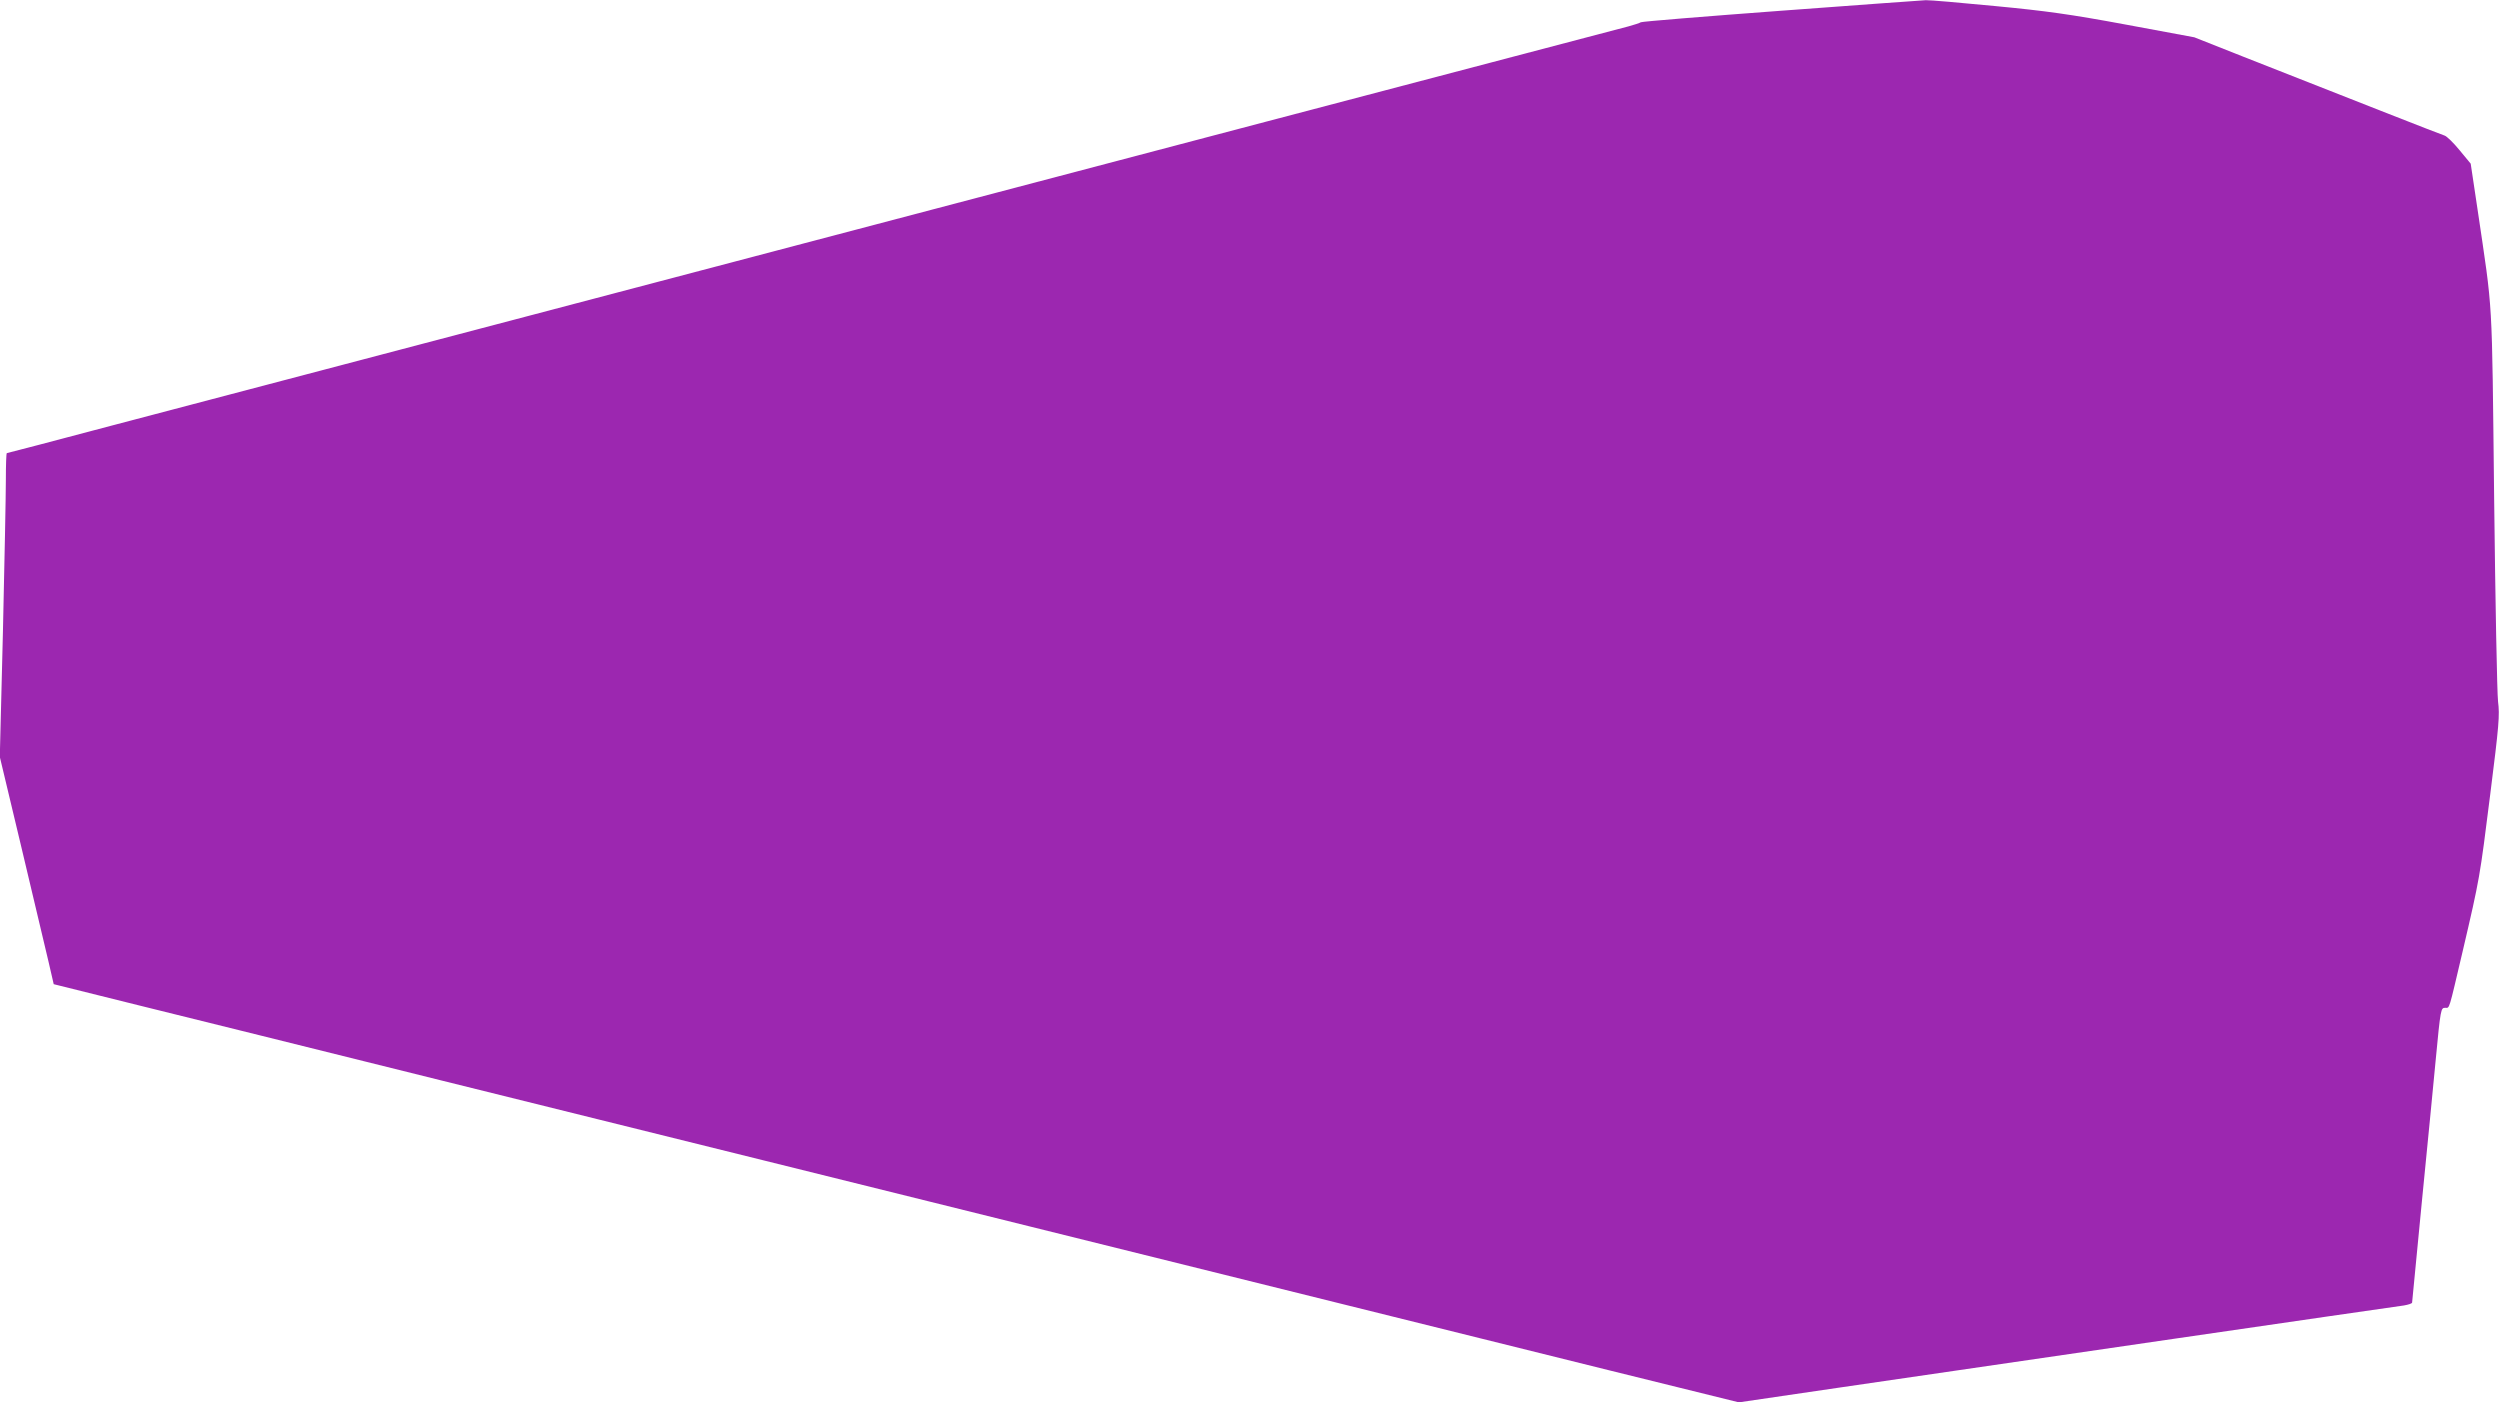 <?xml version="1.0" standalone="no"?>
<!DOCTYPE svg PUBLIC "-//W3C//DTD SVG 20010904//EN"
 "http://www.w3.org/TR/2001/REC-SVG-20010904/DTD/svg10.dtd">
<svg version="1.0" xmlns="http://www.w3.org/2000/svg"
 width="1280pt" height="718pt" viewBox="0 0 1280 718"
 preserveAspectRatio="xMidYMid meet">
<g transform="translate(0,718) scale(0.1,-0.1)"
fill="#9c27b0" stroke="none">
<path d="M9119 7125 c-389 -29 -711 -55 -718 -59 -6 -4 -34 -13 -63 -21 -56
-14 -3000 -789 -5638 -1484 -877 -231 -1835 -483 -2128 -560 -293 -78 -535
-141 -537 -141 -3 0 -5 -62 -5 -137 0 -76 -7 -426 -15 -778 l-16 -640 111
-465 c61 -256 123 -518 138 -582 l27 -117 430 -107 c236 -58 936 -232 1555
-386 619 -153 1359 -337 1645 -408 286 -71 903 -224 1370 -340 1229 -305 2206
-548 2964 -736 l664 -164 511 75 c794 116 2803 409 2894 421 23 4 42 10 42 15
0 5 23 238 50 517 28 279 59 602 70 717 26 274 27 275 50 275 23 0 16 -20 89
290 88 377 87 373 141 803 45 356 49 405 40 475 -5 42 -14 511 -20 1042 -12
1062 -5 935 -85 1478 l-35 234 -57 69 c-31 38 -66 72 -77 75 -20 6 -465 181
-1031 404 l-250 99 -350 65 c-286 53 -408 70 -670 95 -176 17 -336 31 -355 30
-19 -1 -353 -25 -741 -54z"/>
</g>
</svg>

